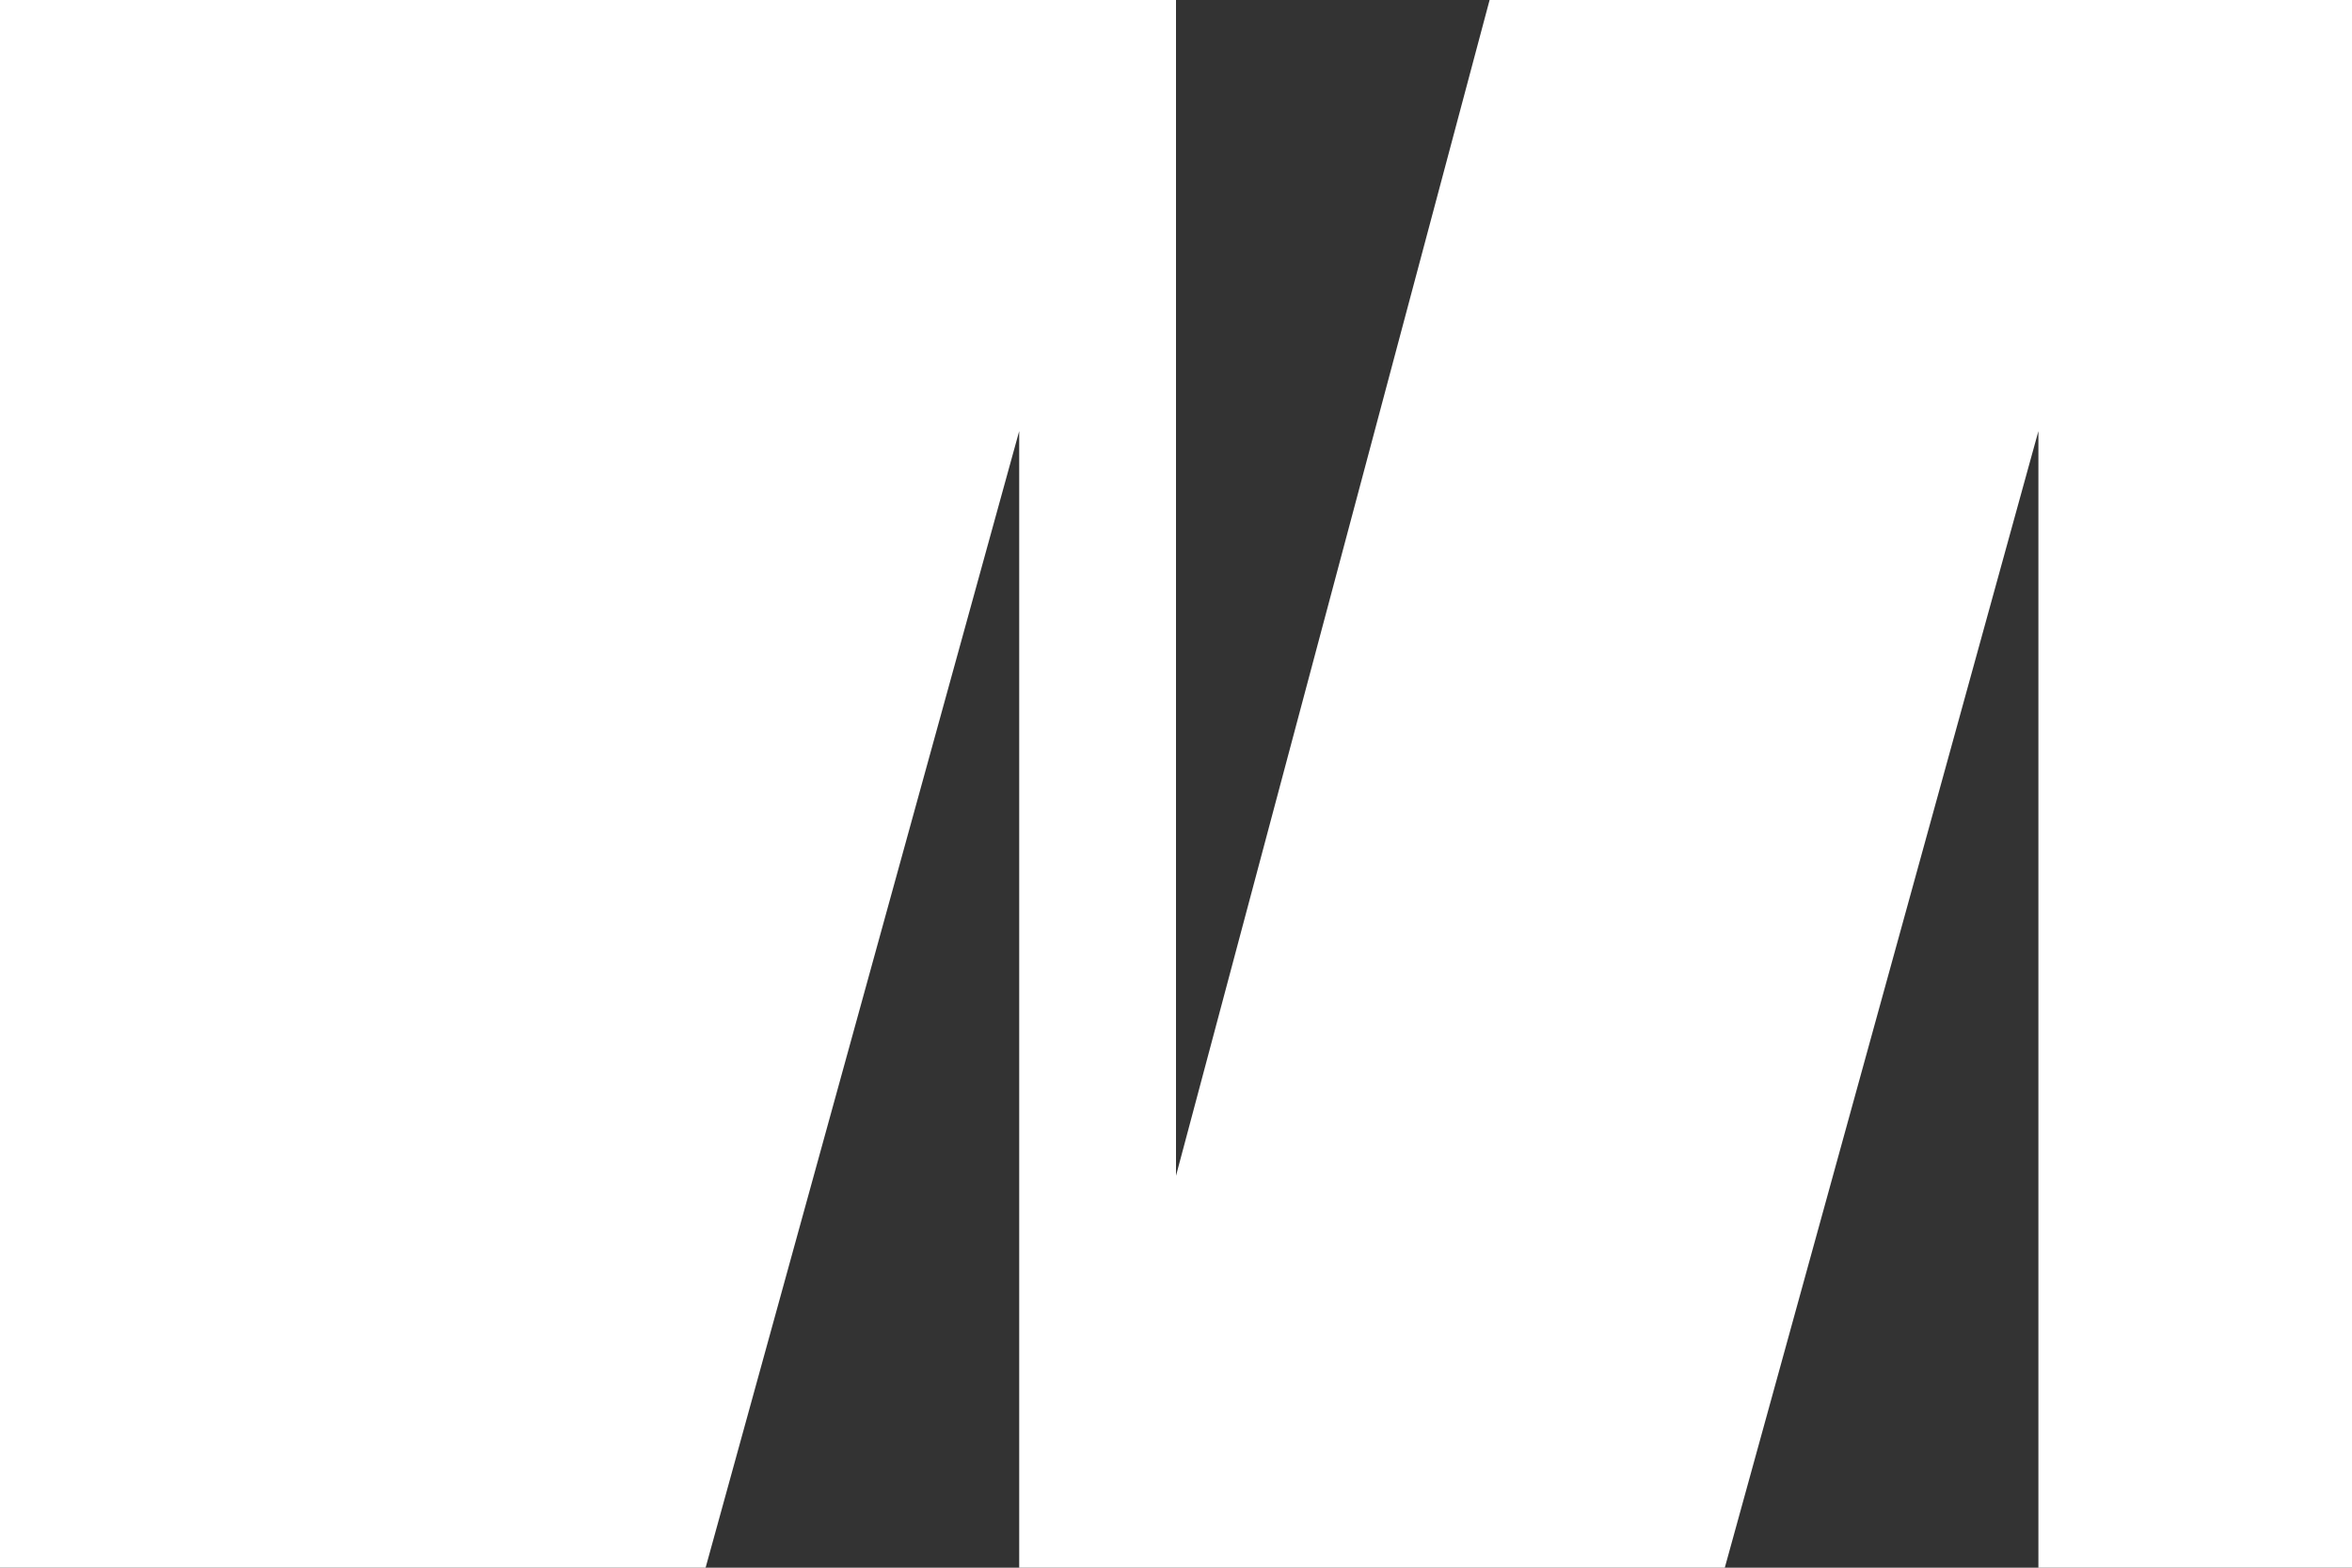 <svg width="300" height="200" viewBox="0 0 300 200" fill="none" xmlns="http://www.w3.org/2000/svg">
<rect x="0" y="0" width="300" height="200" fill="#333333" stroke="none"/>
<path fill-rule="evenodd" clip-rule="evenodd" d="M150 0H0V200H90L130 55V200H150V0Z" fill="white"/>
<path fill-rule="evenodd" clip-rule="evenodd" d="M150 0H300V200H260V55L220 200H150V0M190 0L150 150V0H190" fill="white"/>
</svg>
